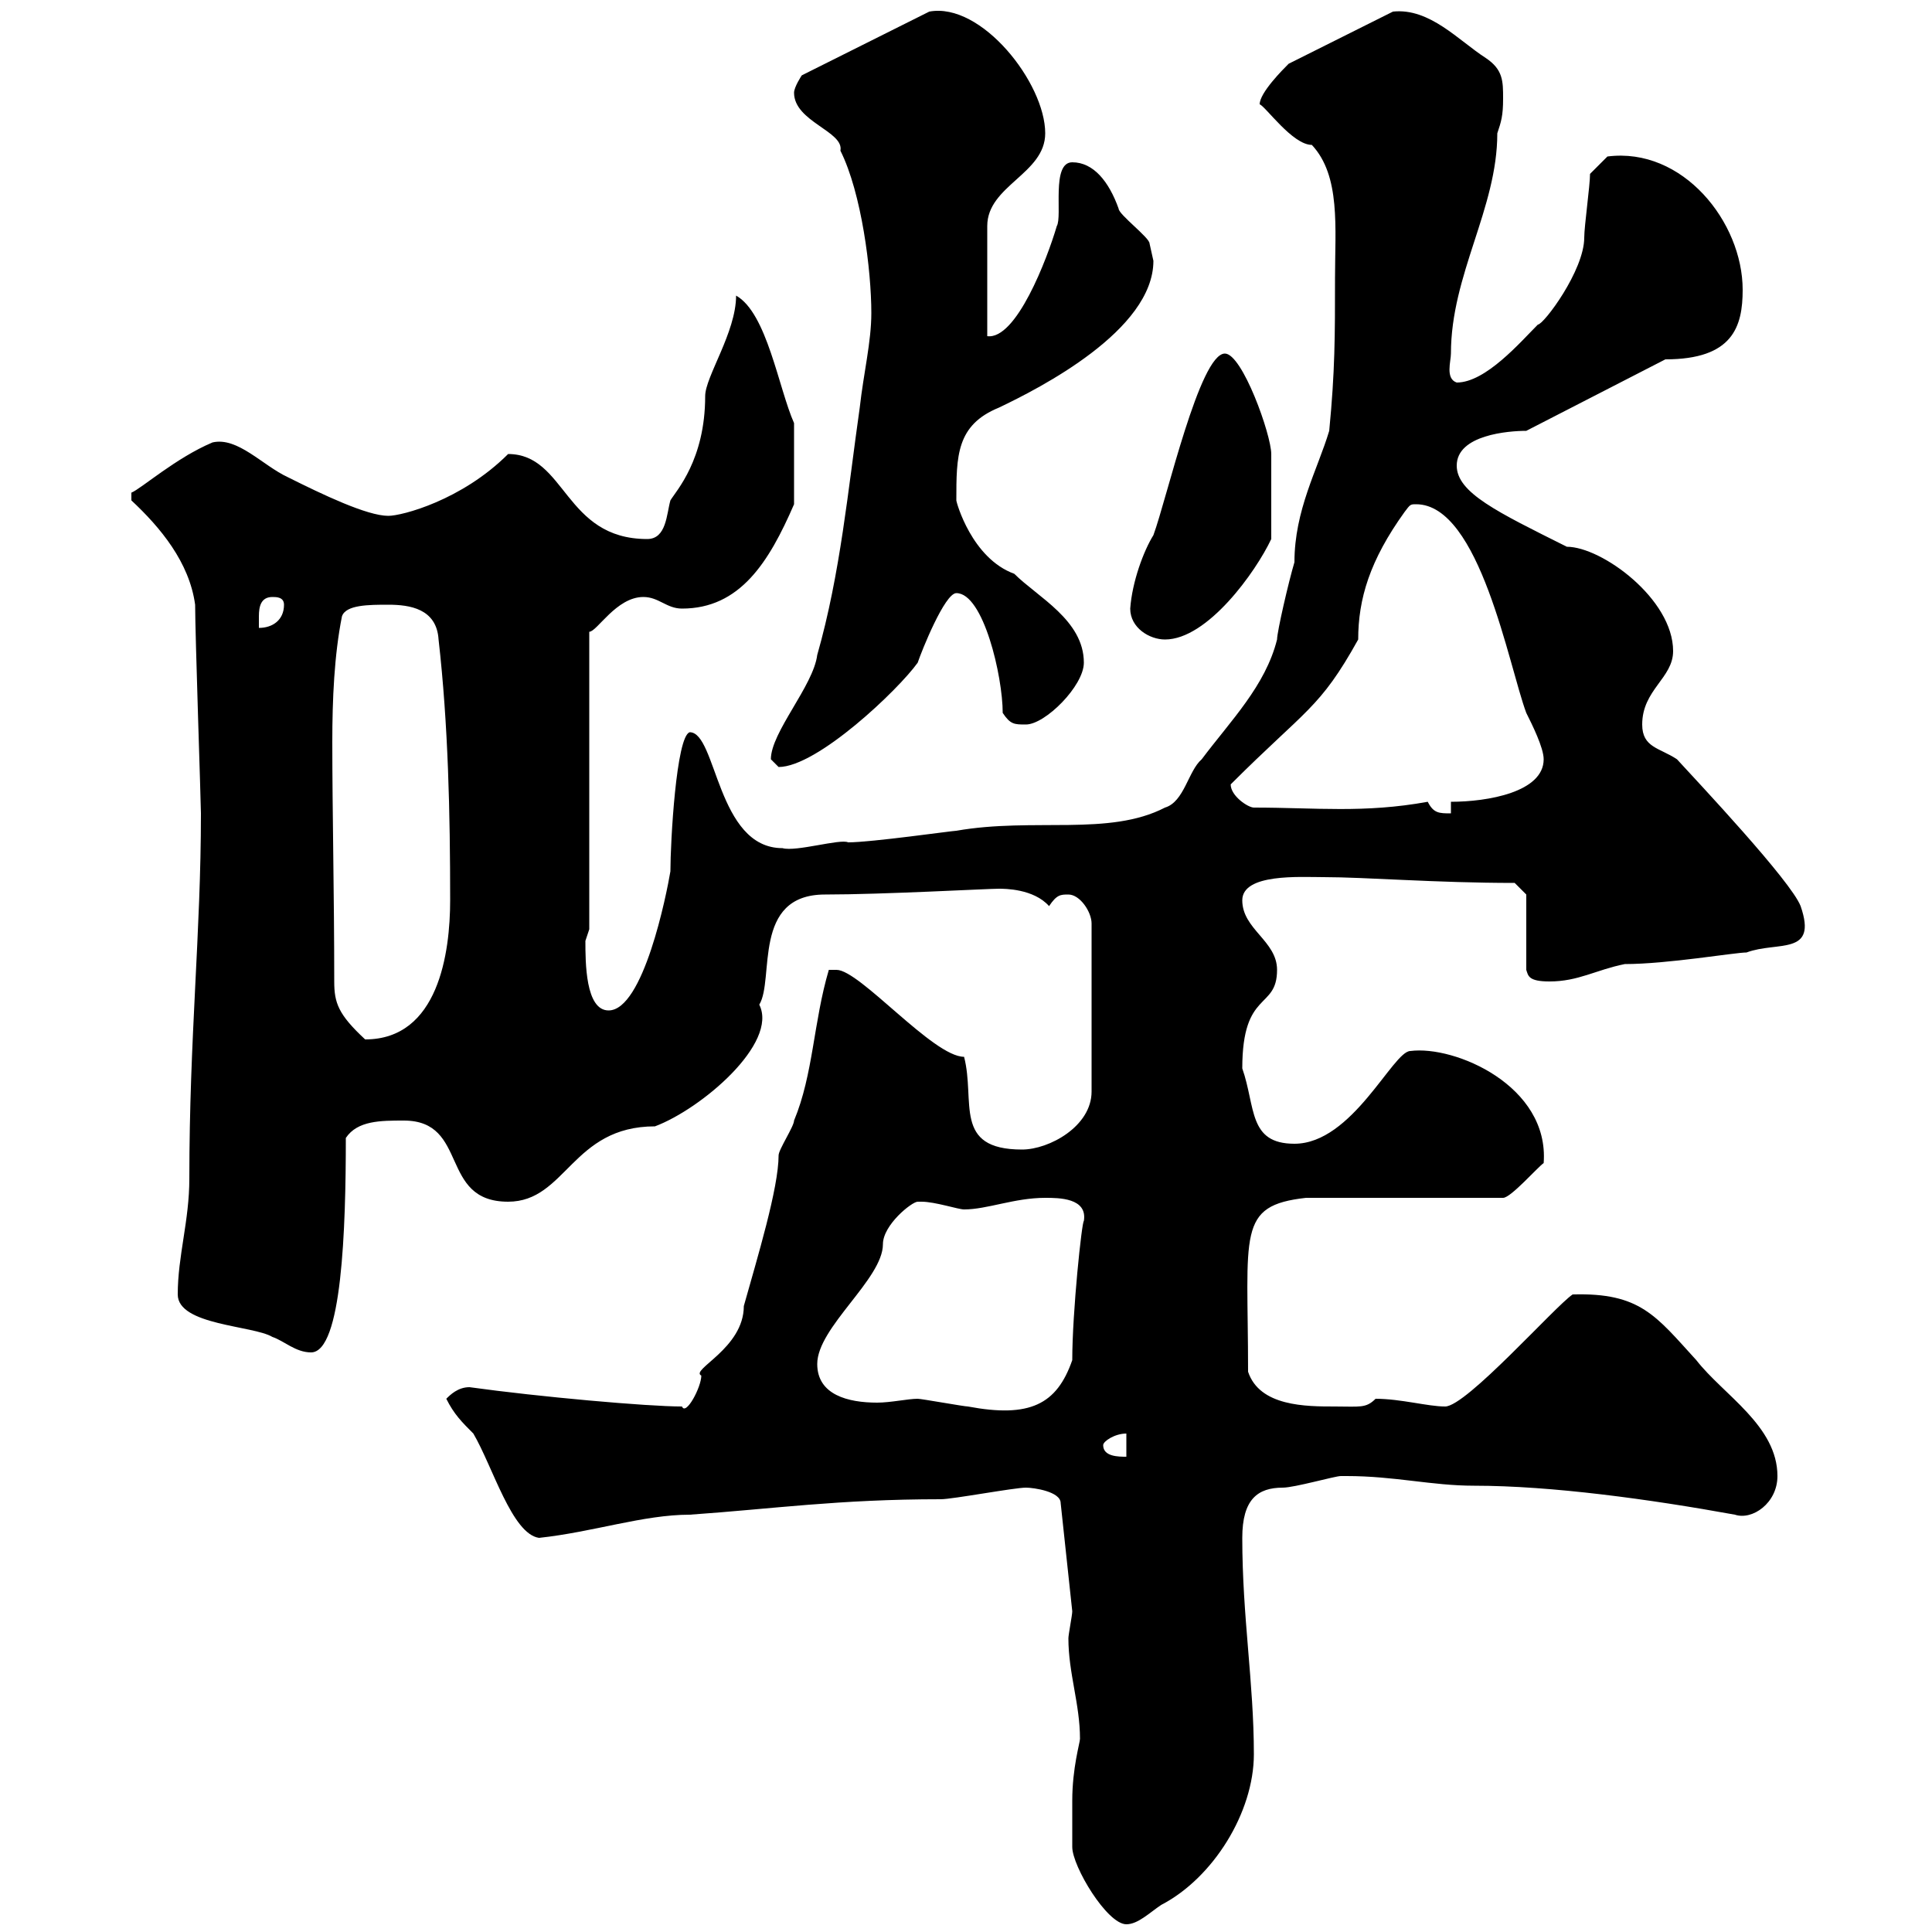 <svg xmlns="http://www.w3.org/2000/svg" xmlns:xlink="http://www.w3.org/1999/xlink" width="300" height="300"><path d="M166.50 279.60C166.50 281.40 166.50 286.80 166.50 286.80C166.50 289.80 171.90 298.80 174.90 298.80C176.70 298.80 178.50 297 180.30 295.80C188.40 291.60 194.70 281.40 194.70 272.40C194.70 261.30 192.90 251.10 192.90 238.80C192.90 232.80 195.30 231 199.20 231C201 231 207.30 229.20 208.20 229.20C209.10 229.20 209.10 229.20 209.10 229.20C216.60 229.20 222.30 230.70 228.90 230.70C240.90 230.70 256.20 232.80 269.40 235.20C272.10 236.10 276 233.40 276 229.20C276 221.40 267.60 216.60 263.40 211.20C257.10 204.30 254.70 200.70 244.20 201C241.50 202.80 227.70 218.40 224.40 218.40C221.70 218.40 217.50 217.20 213.60 217.20C212.10 218.70 211.20 218.40 207.30 218.40C202.80 218.40 195.60 218.40 193.80 213C193.80 191.40 192 187.20 202.80 186L233.40 186C234.60 186 238.80 181.20 239.70 180.60C240.60 168.60 225.90 162.30 219 163.20C216.30 163.20 210 177.60 201 177.60C193.80 177.60 195 171.90 192.90 165.90C192.90 153.60 198.30 156.90 198.30 150.60C198.30 146.10 192.90 144.30 192.90 139.80C192.90 135.60 201.90 136.20 205.50 136.20C212.10 136.20 222.90 137.10 235.20 137.10L237 138.90L237 150.60C237.30 151.50 237.30 152.40 240.60 152.40C245.10 152.40 247.80 150.60 252.30 149.70C258.90 149.70 269.40 147.90 271.20 147.90C276 146.10 282.30 148.50 279.60 140.70C278.10 136.80 263.70 121.50 260.40 117.90C257.70 116.10 255 116.10 255 112.50C255 107.10 259.80 105.30 259.80 101.10C259.80 93 248.70 84.90 243.30 84.90C232.50 79.50 226.20 76.50 226.20 72.30C226.20 67.50 234.30 66.90 237 66.90L258.60 55.80C269.10 55.80 270.60 50.70 270.60 45C270.60 34.50 261.30 22.80 249.60 24.30L246.90 27C246.90 28.80 246 35.10 246 36.90C246 42 239.70 50.40 238.80 50.40C236.10 53.10 230.70 59.40 226.20 59.40C224.40 58.80 225.30 56.10 225.30 54.90C225.30 42.60 232.50 32.40 232.50 20.70C233.10 18.90 233.40 18 233.40 15.30C233.40 12.60 233.40 10.80 230.70 9C226.50 6.30 222 1.20 216.30 1.80L200.10 9.90C199.20 10.80 195.60 14.40 195.60 16.20C196.50 16.50 200.70 22.50 203.70 22.50C208.20 27.30 207.30 35.40 207.30 43.20C207.30 52.20 207.30 57.60 206.40 66.90C204.60 72.90 201 79.20 201 87.30C200.10 90.30 198.30 98.10 198.30 99.30C196.50 106.50 191.10 111.90 186.60 117.90C184.50 119.70 183.90 124.50 180.90 125.40C172.20 129.90 160.50 126.90 148.50 129C147.90 129 135.30 130.80 131.70 130.80C130.50 130.20 123.60 132.30 121.50 131.70C111.30 131.70 111.30 113.70 107.10 113.70C105 114.30 104.10 130.80 104.10 135.30C103.50 138.90 99.90 156.90 94.50 156.90C90.90 156.90 90.90 149.40 90.90 146.10C90.90 146.10 91.50 144.30 91.50 144.30L91.50 98.10C92.70 98.10 95.70 92.70 99.90 92.70C102.30 92.70 103.50 94.50 105.90 94.50C114.90 94.50 119.40 87.30 123.30 78.30L123.30 65.70C120.90 60.30 119.10 48.60 114.30 45.90C114.30 51.60 109.50 58.50 109.50 61.50C109.50 71.40 105 76.20 104.10 77.70C103.50 79.80 103.50 83.70 100.50 83.70C87.60 83.70 87.90 70.50 78.90 70.50C71.70 77.70 62.40 80.10 60.30 80.10C57 80.10 50.10 76.80 44.70 74.10C40.80 72.30 36.90 67.80 33 68.70C27.30 71.10 21.90 75.90 20.40 76.50L20.40 77.70C24.90 81.90 29.40 87.30 30.30 93.90C30.30 98.40 31.20 124.80 31.20 126.30C31.20 144.90 29.40 161.10 29.40 183C29.40 189.60 27.60 195 27.60 201C27.60 205.80 39.30 205.80 42.30 207.60C44.10 208.20 45.90 210 48.30 210C53.10 210 53.70 190.80 53.70 176.70C55.50 174 59.10 174 62.70 174C72.90 174 68.10 186.60 78.90 186.60C87.90 186.60 88.80 174.90 101.70 174.90C108.90 172.20 120.90 162 117.90 156C120.30 152.10 116.70 138.90 128.10 138.90C137.10 138.90 153.30 138 155.10 138C156 138 160.50 138 162.90 140.70C164.10 138.90 164.70 138.90 165.90 138.90C167.70 138.90 169.50 141.60 169.50 143.40L169.50 169.50C169.50 174.90 162.90 178.50 158.70 178.50C147.90 178.50 151.50 171 149.70 164.10C144.90 164.10 133.50 150.60 129.90 150.60C129.90 150.60 128.70 150.60 128.70 150.60C126.30 158.70 126.30 166.80 123.30 174C123.30 174.90 120.90 178.50 120.90 179.40C120.90 184.50 117.60 195.30 115.50 202.80C115.50 209.40 107.10 212.70 108.90 213.60C108.90 215.40 106.50 219.90 105.90 218.40C100.50 218.40 83.70 216.90 72.90 215.40C71.10 215.40 69.90 216.60 69.30 217.20C70.50 219.60 71.70 220.80 73.50 222.60C76.50 227.70 79.50 238.20 83.70 238.80C92.10 237.90 99.90 235.20 107.10 235.20C120 234.30 130.20 232.80 146.10 232.80C147.90 232.80 157.50 231 159.30 231C160.50 231 164.70 231.60 164.70 233.40L166.50 250.20C166.50 250.80 165.90 253.80 165.90 254.40C165.90 259.80 167.70 264.60 167.70 270C167.70 270.60 166.50 274.50 166.50 279.60ZM171.30 224.40C171.30 223.80 173.10 222.60 174.90 222.60L174.90 226.20C173.70 226.20 171.30 226.20 171.30 224.40ZM126.90 211.80C126.90 206.10 137.10 198.60 137.10 193.20C137.10 190.20 141.60 186.60 142.50 186.60C142.50 186.60 143.10 186.60 143.10 186.60C145.20 186.60 148.80 187.80 149.70 187.80C153.30 187.80 157.50 186 162.30 186C164.40 186 168.90 186 168.30 189.60C168 189.60 166.50 203.70 166.50 211.20C164.10 218.10 159.90 220.20 150.30 218.40C149.70 218.40 143.10 217.20 142.50 217.20C141 217.20 138.30 217.80 136.20 217.80C131.70 217.80 126.90 216.60 126.90 211.80ZM51.90 152.40C51.90 138.90 51.60 126 51.60 115.20C51.60 108.60 51.90 101.70 53.10 95.70C53.70 93.90 57.30 93.90 60.30 93.90C63.60 93.90 67.80 94.50 68.10 99.30C69.60 112.50 69.90 126.30 69.90 139.80C69.90 147.90 68.10 161.40 56.70 161.40C52.50 157.50 51.90 155.70 51.90 152.40ZM221.70 124.50C211.80 126.30 204.30 125.40 194.70 125.40C193.80 125.40 191.10 123.60 191.10 121.80C202.80 110.10 204.90 110.10 210.90 99.30C210.90 93 212.70 87 218.10 79.50C219 78.30 219 78.30 219.90 78.30C229.80 78.30 234.30 103.50 237 110.70C237.90 112.50 239.70 116.10 239.70 117.90C239.70 123 231 124.50 225.30 124.50L225.30 126.30C223.50 126.30 222.60 126.30 221.70 124.50ZM119.70 117.90C119.70 117.90 120.90 119.10 120.90 119.10C126.90 119.10 139.50 107.10 142.50 102.90C143.10 101.10 146.70 92.10 148.50 92.10C152.70 92.10 155.70 105 155.70 110.70C156.90 112.50 157.50 112.50 159.30 112.50C162.30 112.50 168.30 106.50 168.30 102.90C168.30 96.30 161.10 92.70 157.50 89.10C150.90 86.70 148.50 78 148.50 77.70C148.50 70.80 148.50 66 155.10 63.30C161.40 60.30 179.10 51.30 179.10 40.50C179.10 40.50 178.50 37.80 178.50 37.80C178.50 36.90 173.70 33.30 173.70 32.40C172.20 28.20 169.80 25.20 166.50 25.20C163.20 25.20 165 33.60 164.10 35.10C162.60 40.20 157.80 52.80 153.30 52.20L153.30 35.10C153.30 28.80 162.30 27 162.30 20.70C162.30 12.90 152.40 0.30 144.30 1.80L124.50 11.70C124.50 11.70 123.30 13.50 123.30 14.40C123.30 18.90 131.10 20.40 130.50 23.40C133.80 30 135.30 42 135.30 48.60C135.30 53.10 134.10 57.90 133.50 63.30C131.70 75.90 130.50 89.10 126.90 101.70C126.30 106.50 119.70 113.70 119.70 117.90ZM175.50 94.50C175.50 97.50 178.50 99.30 180.90 99.30C187.50 99.30 195 88.80 197.40 83.70C197.40 80.40 197.40 74.10 197.40 70.50C197.40 67.50 192.90 54.90 190.20 54.90C186.30 54.90 181.20 77.40 179.10 83.10C177.60 85.50 175.80 90.30 175.50 94.50ZM42.30 92.70C42.90 92.70 44.10 92.70 44.10 93.90C44.10 96.30 42.30 97.50 40.20 97.50C40.20 96.60 40.20 96.30 40.20 95.70C40.20 94.20 40.50 92.70 42.30 92.70Z"/></svg>